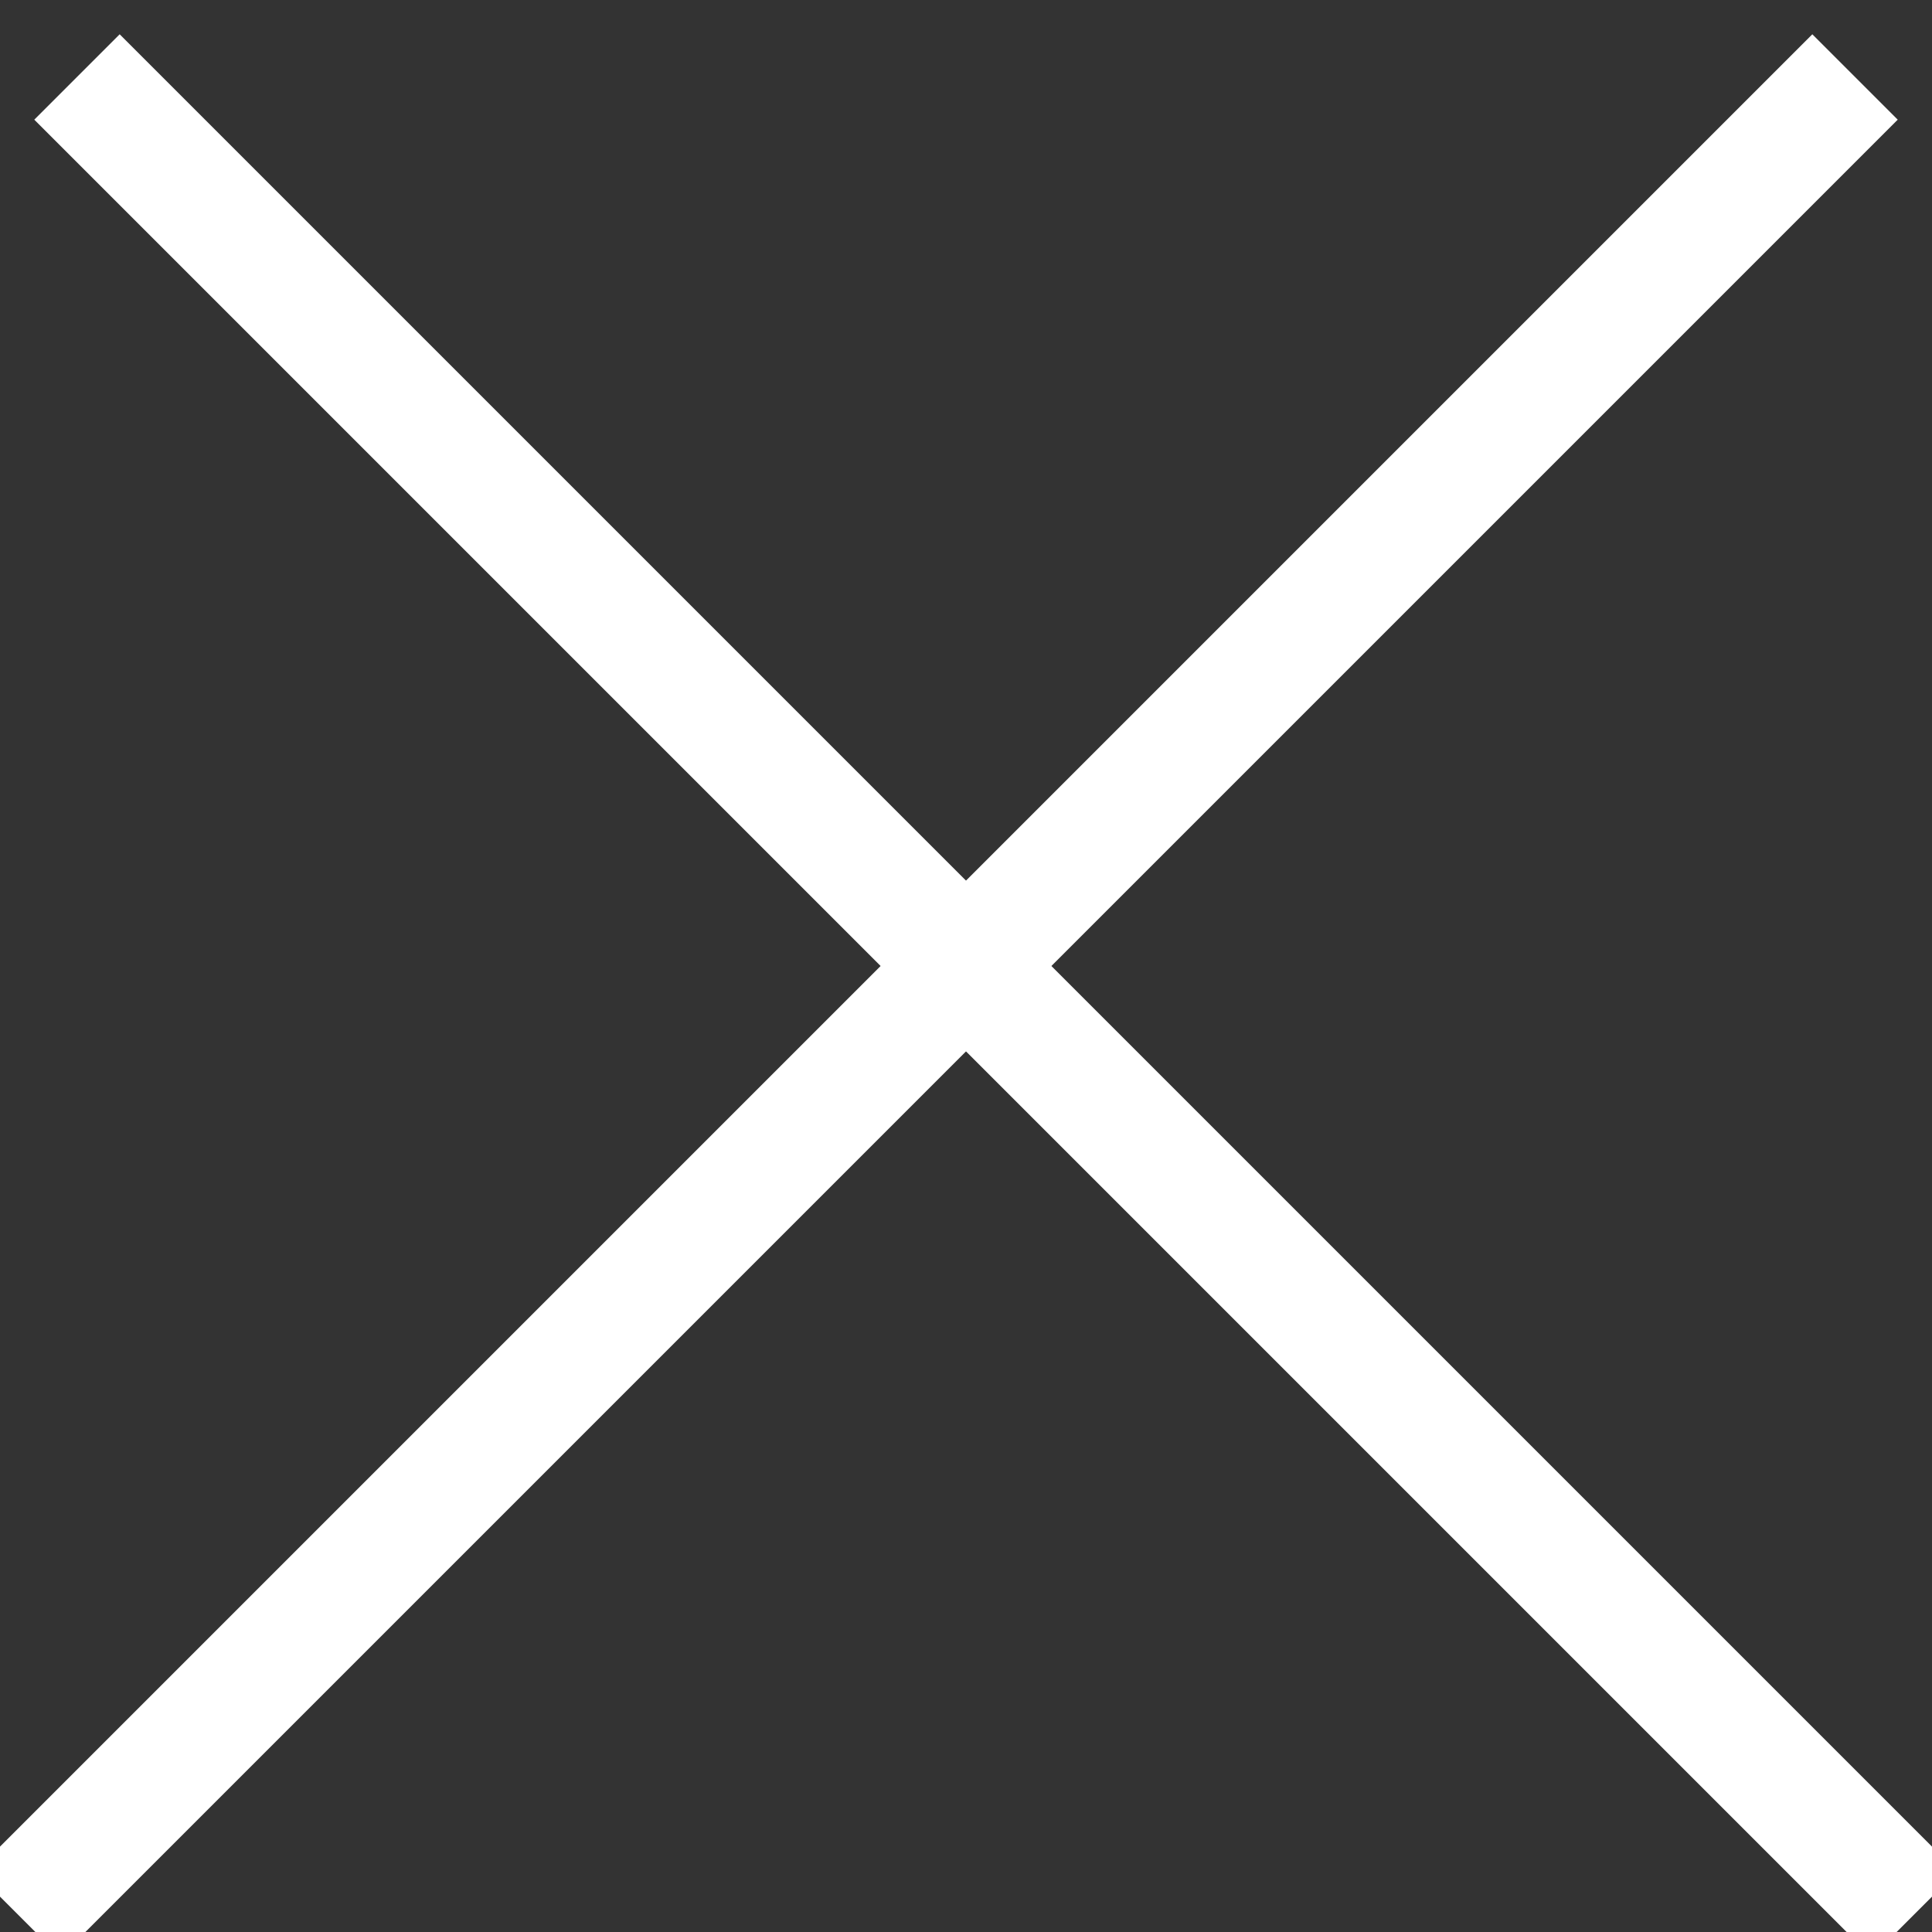 <?xml version="1.0" encoding="UTF-8"?>
<svg width="16px" height="16px" viewBox="0 0 16 16" version="1.1" xmlns="http://www.w3.org/2000/svg" xmlns:xlink="http://www.w3.org/1999/xlink">
    <rect x="0" y="0" width="16" height="16" fill="#333333" stroke="none"/>
    <!-- Generator: sketchtool 46.1 (44463) - http://www.bohemiancoding.com/sketch -->
    <title>2B069EC2-17DC-40DA-A988-E7A07855CB27</title>
    <desc>Created with sketchtool.</desc>
    <defs></defs>
    <g id="-AKV-Pages" stroke="none" stroke-width="1" fill="none" fill-rule="evenodd" stroke-linecap="square">
        <g id="Suche" transform="translate(-502, -45)" stroke="#FFFFFF">
            <g id="Group-10">
                <g transform="translate(502, 45)">
                    <path d="M0.5,15.5 L15.009,0.991" id="Line-5"></path>
                    <path d="M0.5,15.5 L15.009,0.991" id="Line-5-Copy" transform="translate(8, 8) scale(-1, 1) translate(-8, -8) "></path>
                </g>
            </g>
        </g>
    </g>
</svg>